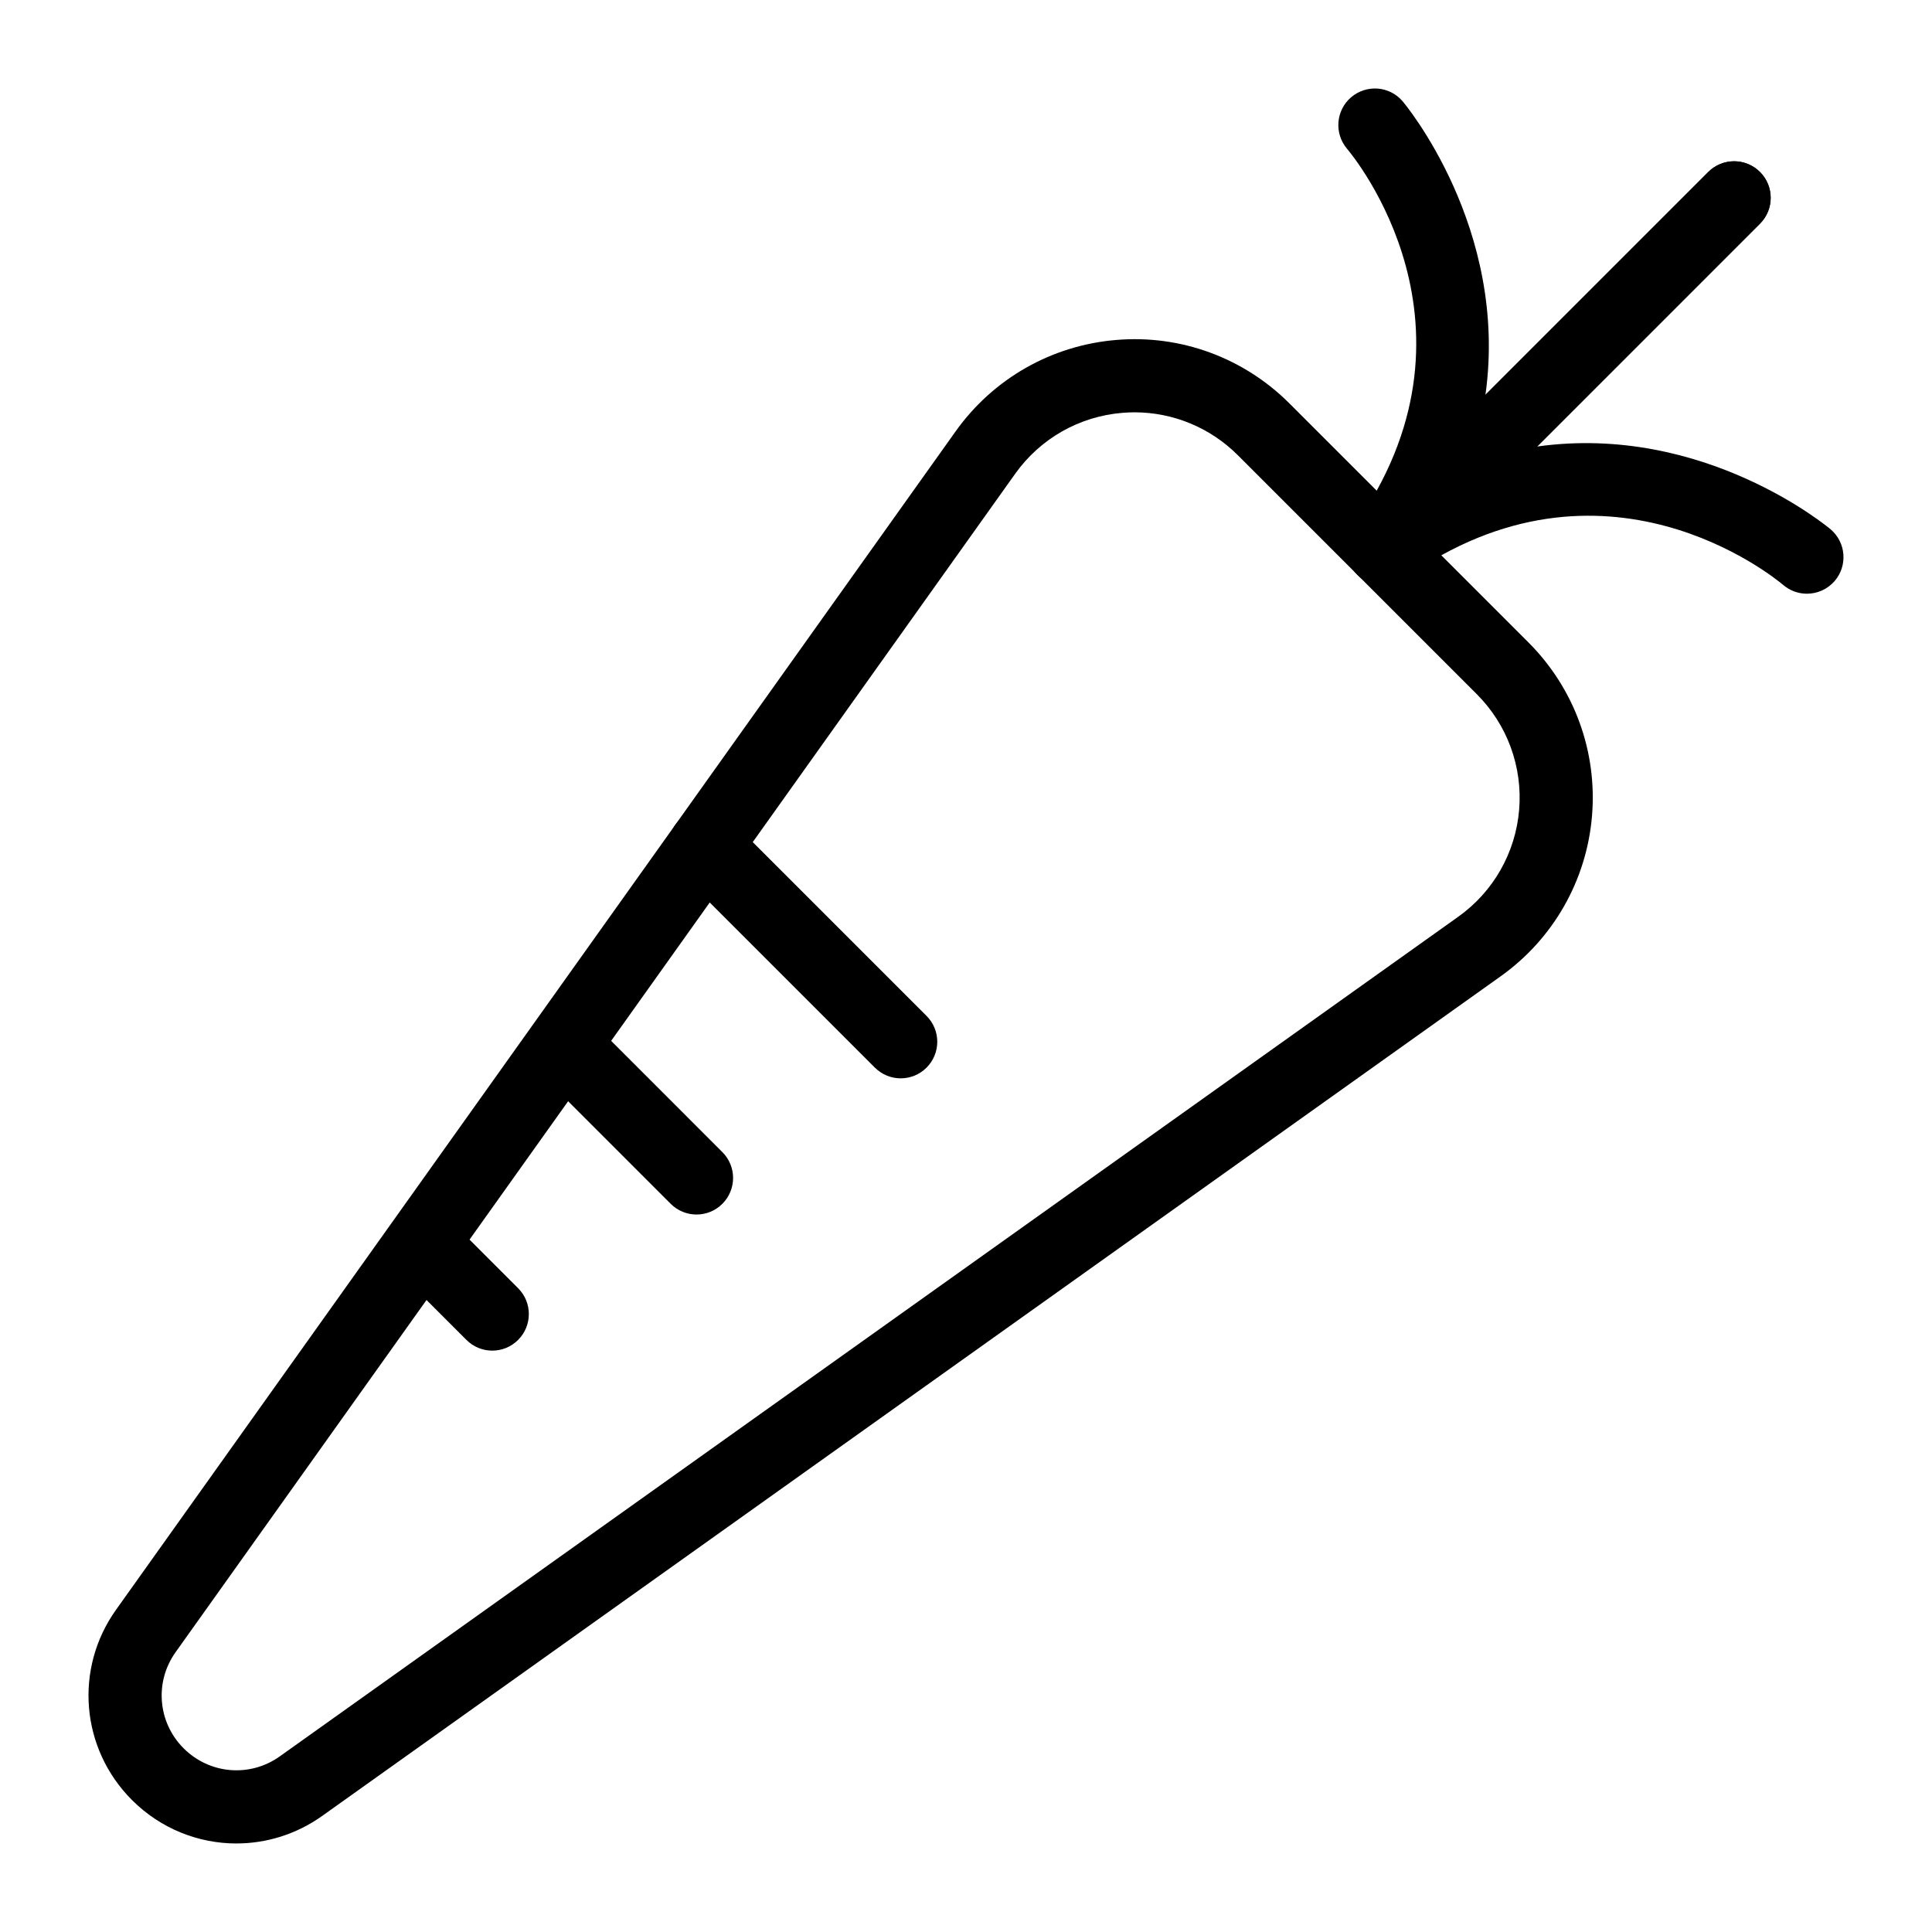 <?xml version="1.0" encoding="UTF-8"?>
<!-- Uploaded to: SVG Repo, www.svgrepo.com, Generator: SVG Repo Mixer Tools -->
<svg fill="#000000" width="800px" height="800px" version="1.1" viewBox="144 144 512 512" xmlns="http://www.w3.org/2000/svg">
 <g>
  <path d="m206.66 632.54c-10.07 0-20.066-3.898-27.676-11.504-13.605-13.605-15.371-34.809-4.234-50.43l222.52-312.32c9.949-13.957 25.445-22.773 42.52-24.191 17.102-1.457 33.82 4.711 45.93 16.824l63.355 63.355c12.117 12.121 18.246 28.859 16.824 45.938-1.426 17.078-10.242 32.566-24.199 42.512l-312.31 222.51c-6.871 4.898-14.824 7.301-22.727 7.301zm237.98-379.27c-1.078 0-2.156 0.047-3.242 0.141-11.387 0.945-21.719 6.82-28.348 16.121l-222.52 312.32c-5.625 7.891-4.731 18.602 2.125 25.461 6.887 6.898 17.594 7.769 25.484 2.148l312.32-222.52c9.301-6.625 15.18-16.957 16.129-28.336 0.949-11.383-3.137-22.547-11.211-30.629l-63.355-63.355c-7.312-7.305-17.145-11.352-27.383-11.352z"/>
  <path d="m622.85 301.34c-2.234 0-4.477-0.766-6.301-2.336-2.043-1.723-47.5-39.273-100.38-1.656-4.102 2.906-9.766 2.215-13.016-1.645-3.25-3.852-3.012-9.547 0.547-13.105l93.012-93.016c3.785-3.785 9.914-3.785 13.699 0 3.785 3.785 3.785 9.914 0 13.699l-59.043 59.051c44.281-6.207 77.371 21.602 77.809 21.98 4.055 3.492 4.512 9.613 1.023 13.664-1.918 2.219-4.621 3.363-7.348 3.363z"/>
  <path d="m510.55 299.13c-2.219 0-4.441-0.758-6.254-2.289-3.848-3.254-4.559-8.902-1.641-13.008 37.652-52.977-0.051-98.488-1.672-100.4-3.457-4.078-2.981-10.18 1.074-13.652 4.062-3.465 10.152-3.019 13.629 1.031 0.379 0.434 28.172 33.512 21.973 77.812l59.051-59.051c3.785-3.785 9.914-3.785 13.699 0s3.785 9.914 0 13.699l-93.012 93.016c-1.883 1.887-4.359 2.84-6.848 2.84z"/>
  <path d="m382.7 429.77c-2.481 0-4.957-0.945-6.852-2.84l-51.863-51.859c-3.785-3.785-3.785-9.914 0-13.699 3.785-3.785 9.914-3.785 13.699 0l51.863 51.859c3.785 3.785 3.785 9.914 0 13.699-1.887 1.895-4.367 2.84-6.848 2.84z"/>
  <path d="m328.59 465.86c-2.481 0-4.957-0.945-6.852-2.84l-33.82-33.824c-3.785-3.785-3.785-9.914 0-13.699 3.785-3.785 9.914-3.785 13.699 0l33.82 33.824c3.785 3.785 3.785 9.914 0 13.699-1.891 1.895-4.371 2.84-6.848 2.84z"/>
  <path d="m274.46 501.93c-2.481 0-4.957-0.945-6.852-2.84l-15.781-15.781c-3.785-3.785-3.785-9.914 0-13.699 3.785-3.785 9.914-3.785 13.699 0l15.781 15.781c3.785 3.785 3.785 9.914 0 13.699-1.891 1.895-4.371 2.84-6.848 2.84z"/>
 </g>
</svg>